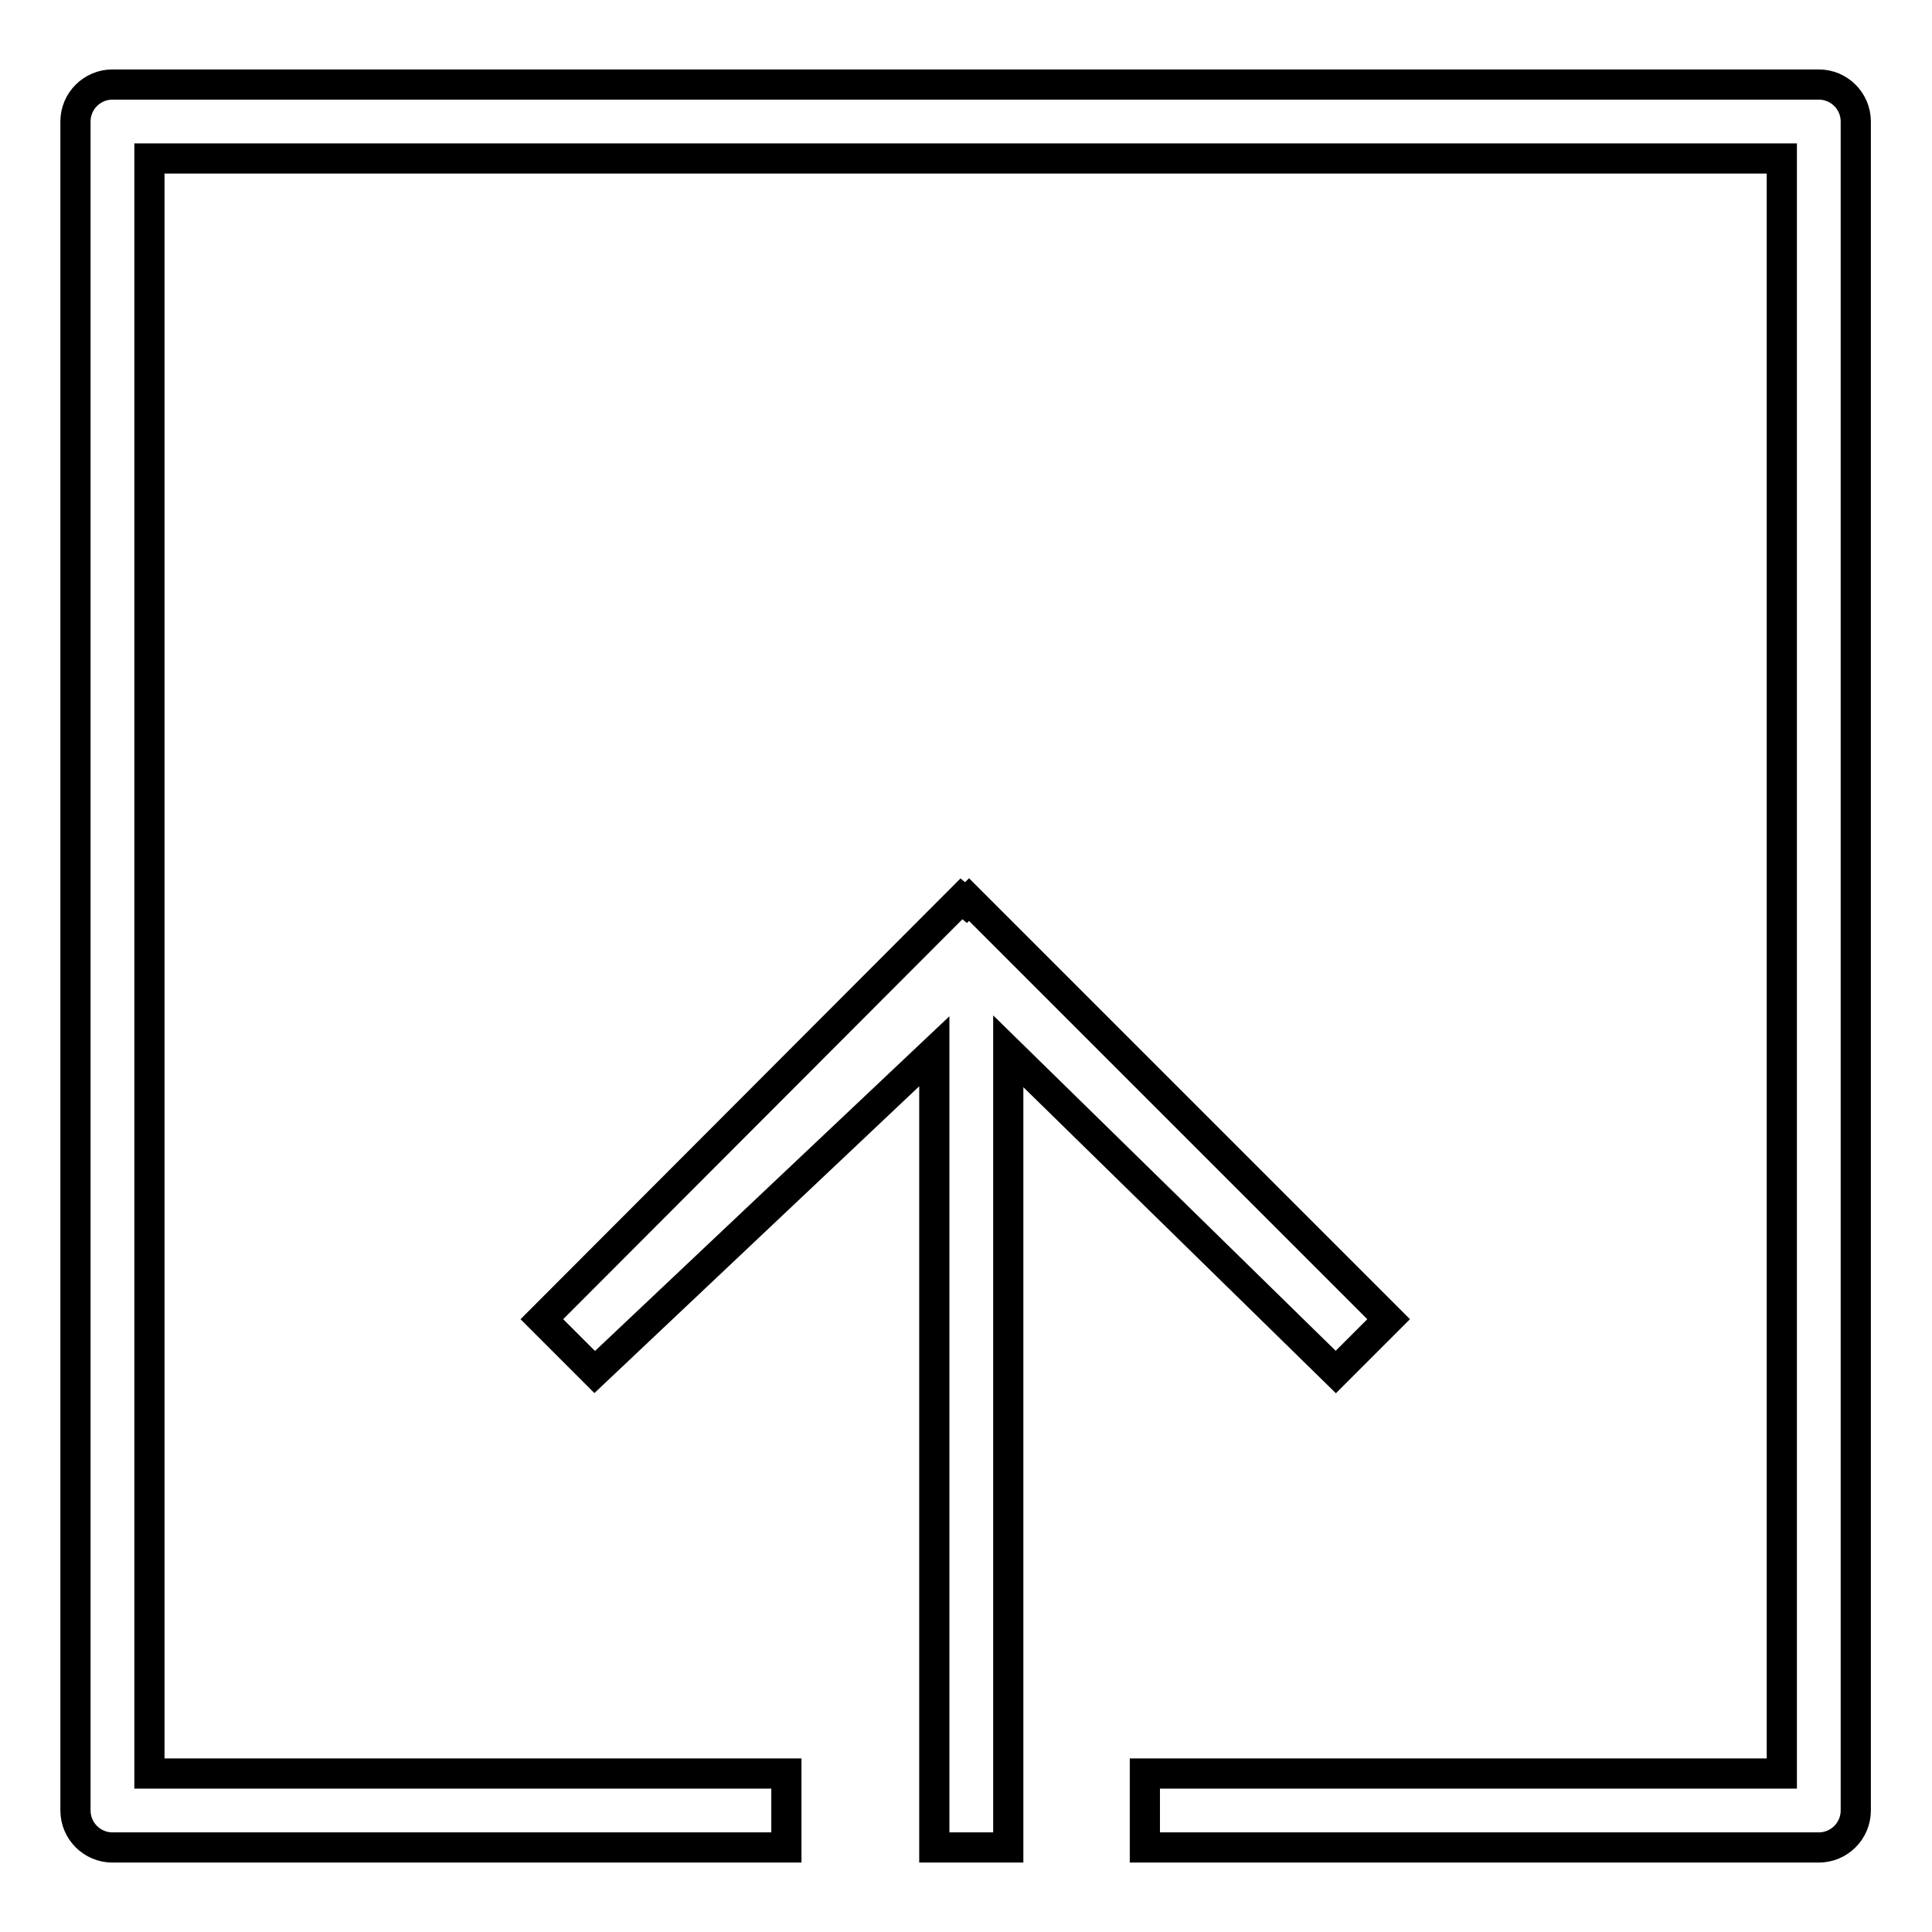 <?xml version="1.0" encoding="utf-8"?>
<!-- Svg Vector Icons : http://www.onlinewebfonts.com/icon -->
<!DOCTYPE svg PUBLIC "-//W3C//DTD SVG 1.1//EN" "http://www.w3.org/Graphics/SVG/1.1/DTD/svg11.dtd">
<svg version="1.1" xmlns="http://www.w3.org/2000/svg" xmlns:xlink="http://www.w3.org/1999/xlink" x="0px" y="0px" viewBox="0 0 256 256" enable-background="new 0 0 256 256" xml:space="preserve">
<g> <path stroke-width="4" fill-opacity="0" stroke="#000000"  d="M128,119.6l0.4-0.4l55.6,55.6l-7,7l-43.4-42.5v105.5h-9.8V139.3l-45,42.5l-7-7l55.6-55.7L128,119.6z  M14.9,244.8h89.3V235H19.8V21h216.3V235h-84.4v9.8h89.3c2.7,0,4.9-2.2,4.9-4.9V16.1c0-2.7-2.2-4.9-4.9-4.9c0,0,0,0,0,0H14.9 c-2.7,0-4.9,2.2-4.9,4.9c0,0,0,0,0,0v223.8C10,242.6,12.2,244.8,14.9,244.8z"/></g>
</svg>